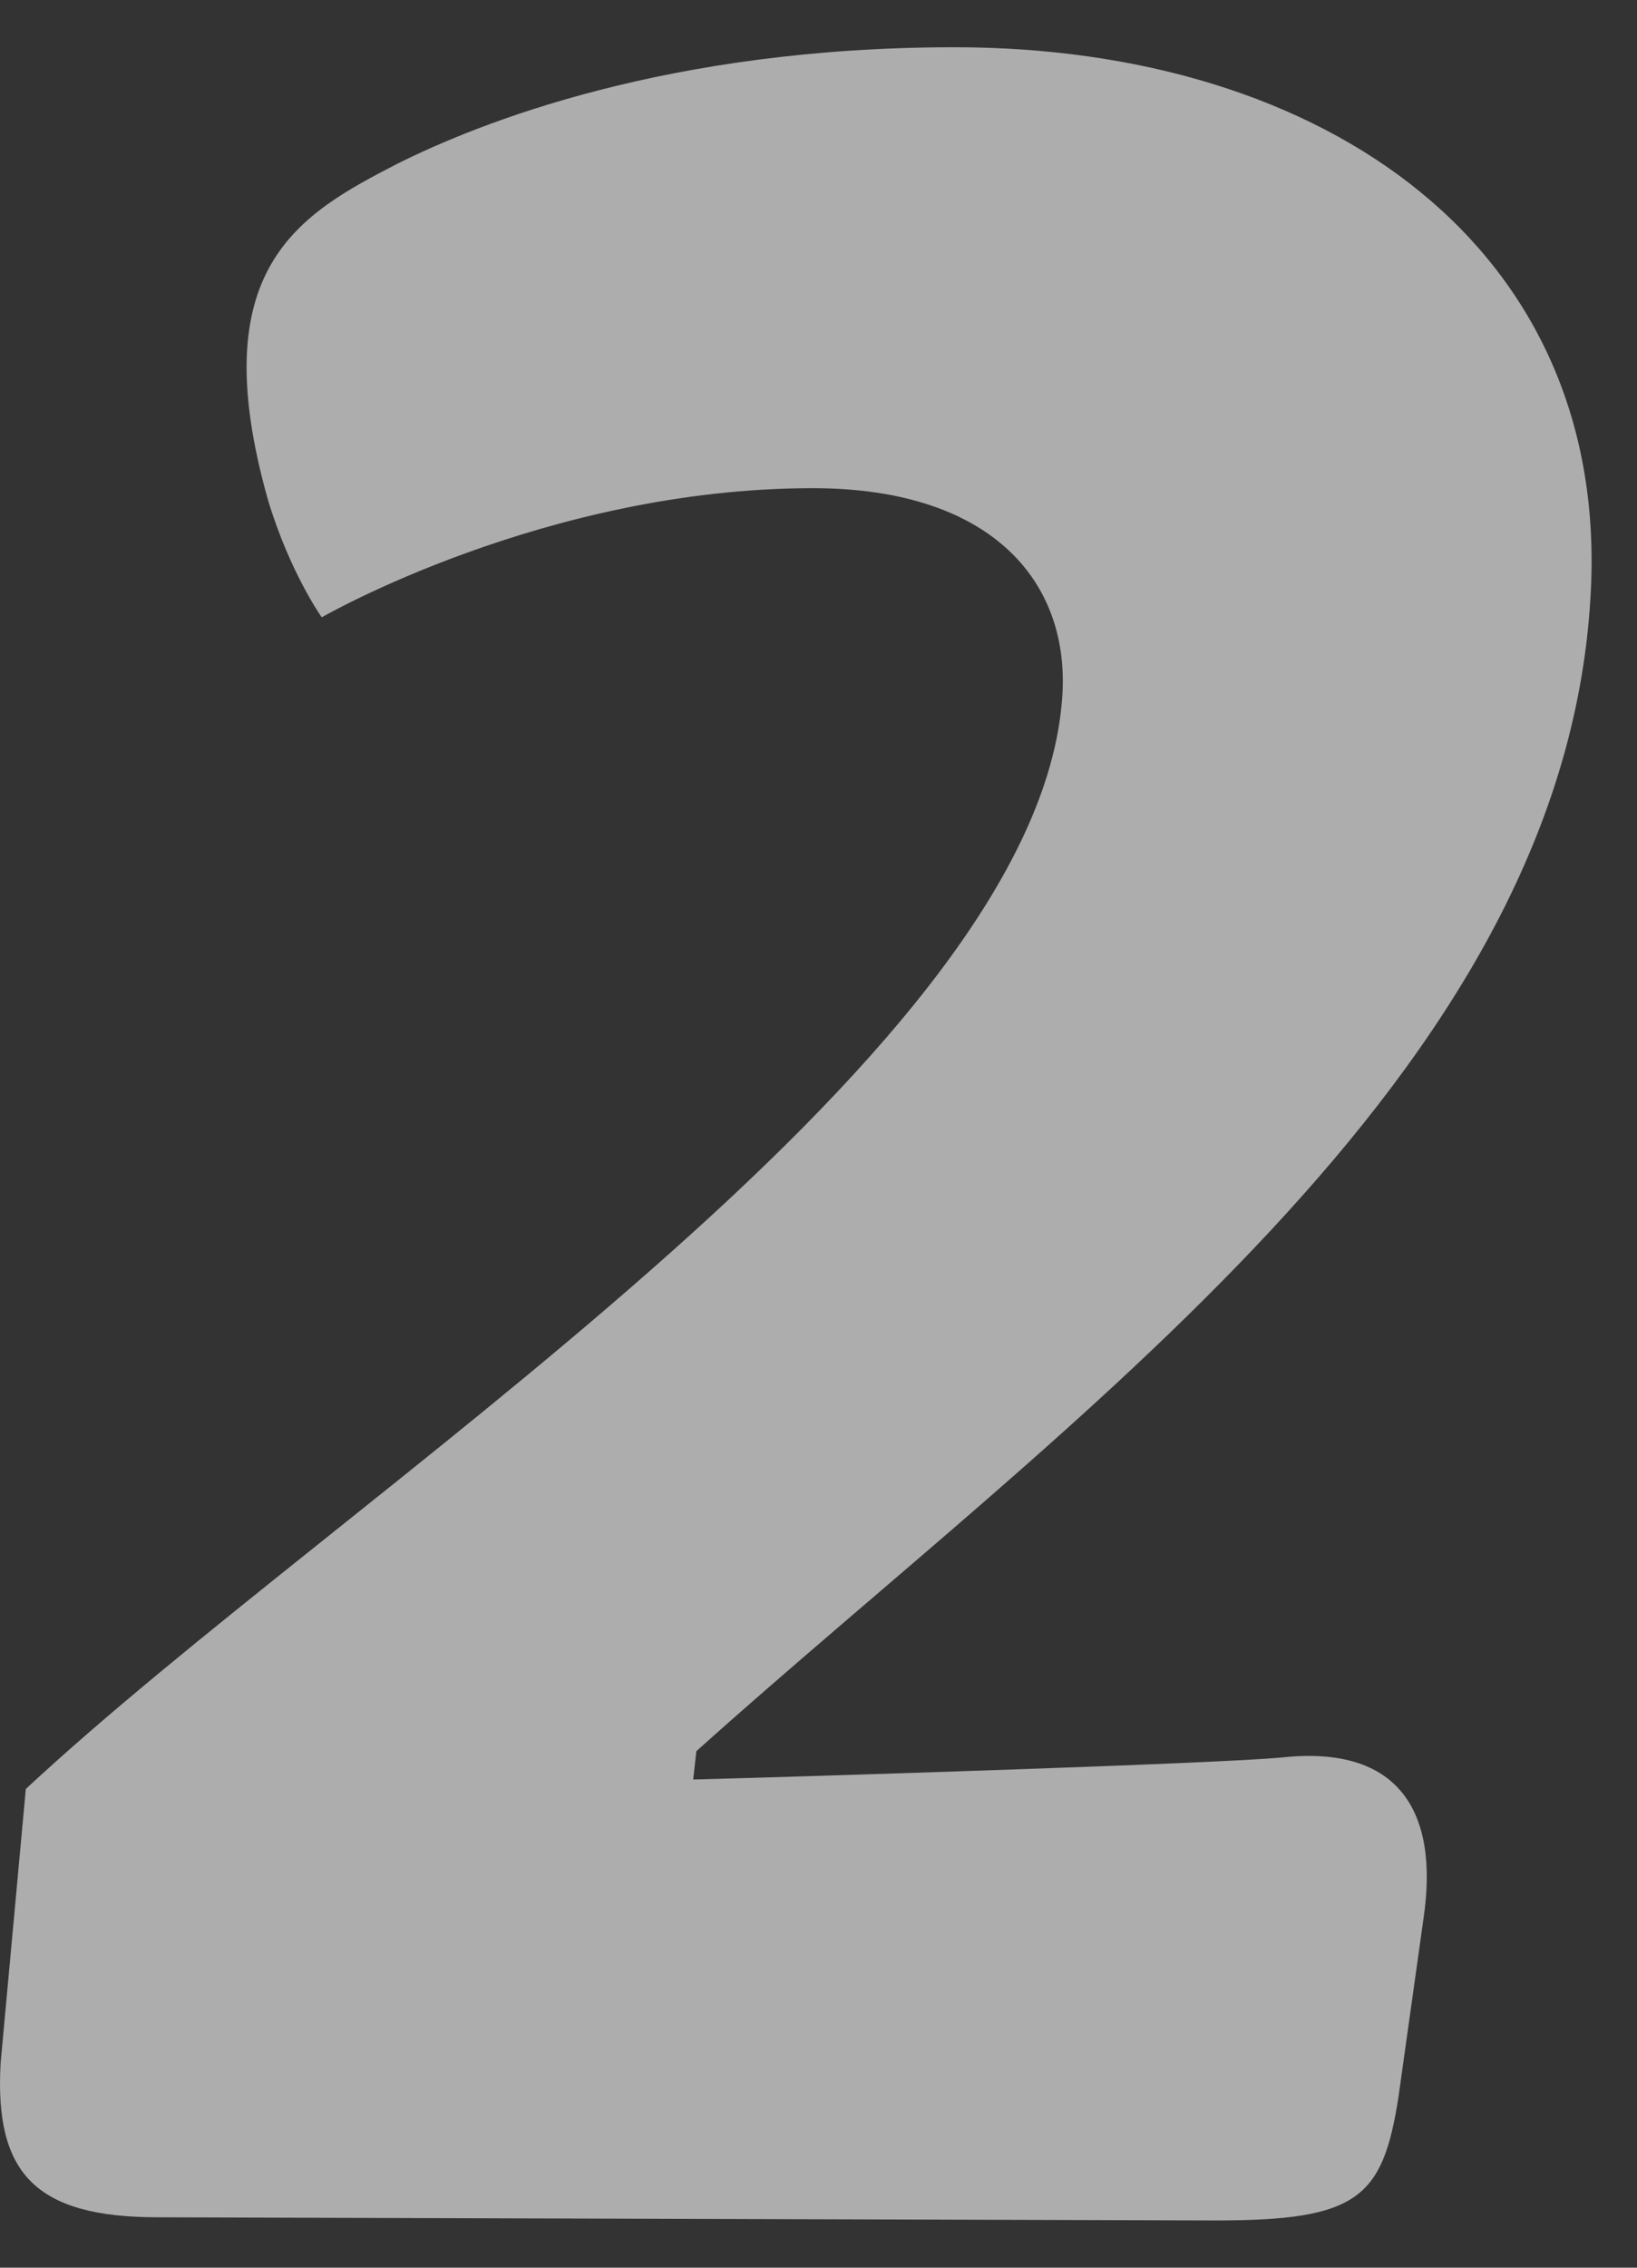 <svg width="26" height="36" viewBox="0 0 26 36" fill="none" xmlns="http://www.w3.org/2000/svg">
<rect x="0" y="0" width="26" height="36" fill="#333333" stroke="none"/>
<path opacity="0.6" d="M0.01 32.75L0.41 28.4C5.46 23.7 16.31 16.9 16.86 11.2C17.06 9.3 15.81 7.75 12.91 7.75C8.66 7.75 5.11 9.8 5.11 9.8C5.11 9.8 4.61 9.1 4.26 7.95C3.21 4.25 4.76 3.4 6.31 2.6C7.61 1.95 10.61 0.75 15.16 0.75C21.06 0.75 25.61 3.95 25.26 9.5C24.81 17.1 16.91 22.55 11.06 27.8L11.01 28.25C12.91 28.2 19.31 28 20.36 27.9C22.21 27.7 22.86 28.75 22.61 30.45L22.21 33.3C21.96 34.9 21.56 35.25 19.31 35.25L2.51 35.2C0.56 35.2 -0.09 34.5 0.01 32.75Z" fill="white"/>
</svg>
